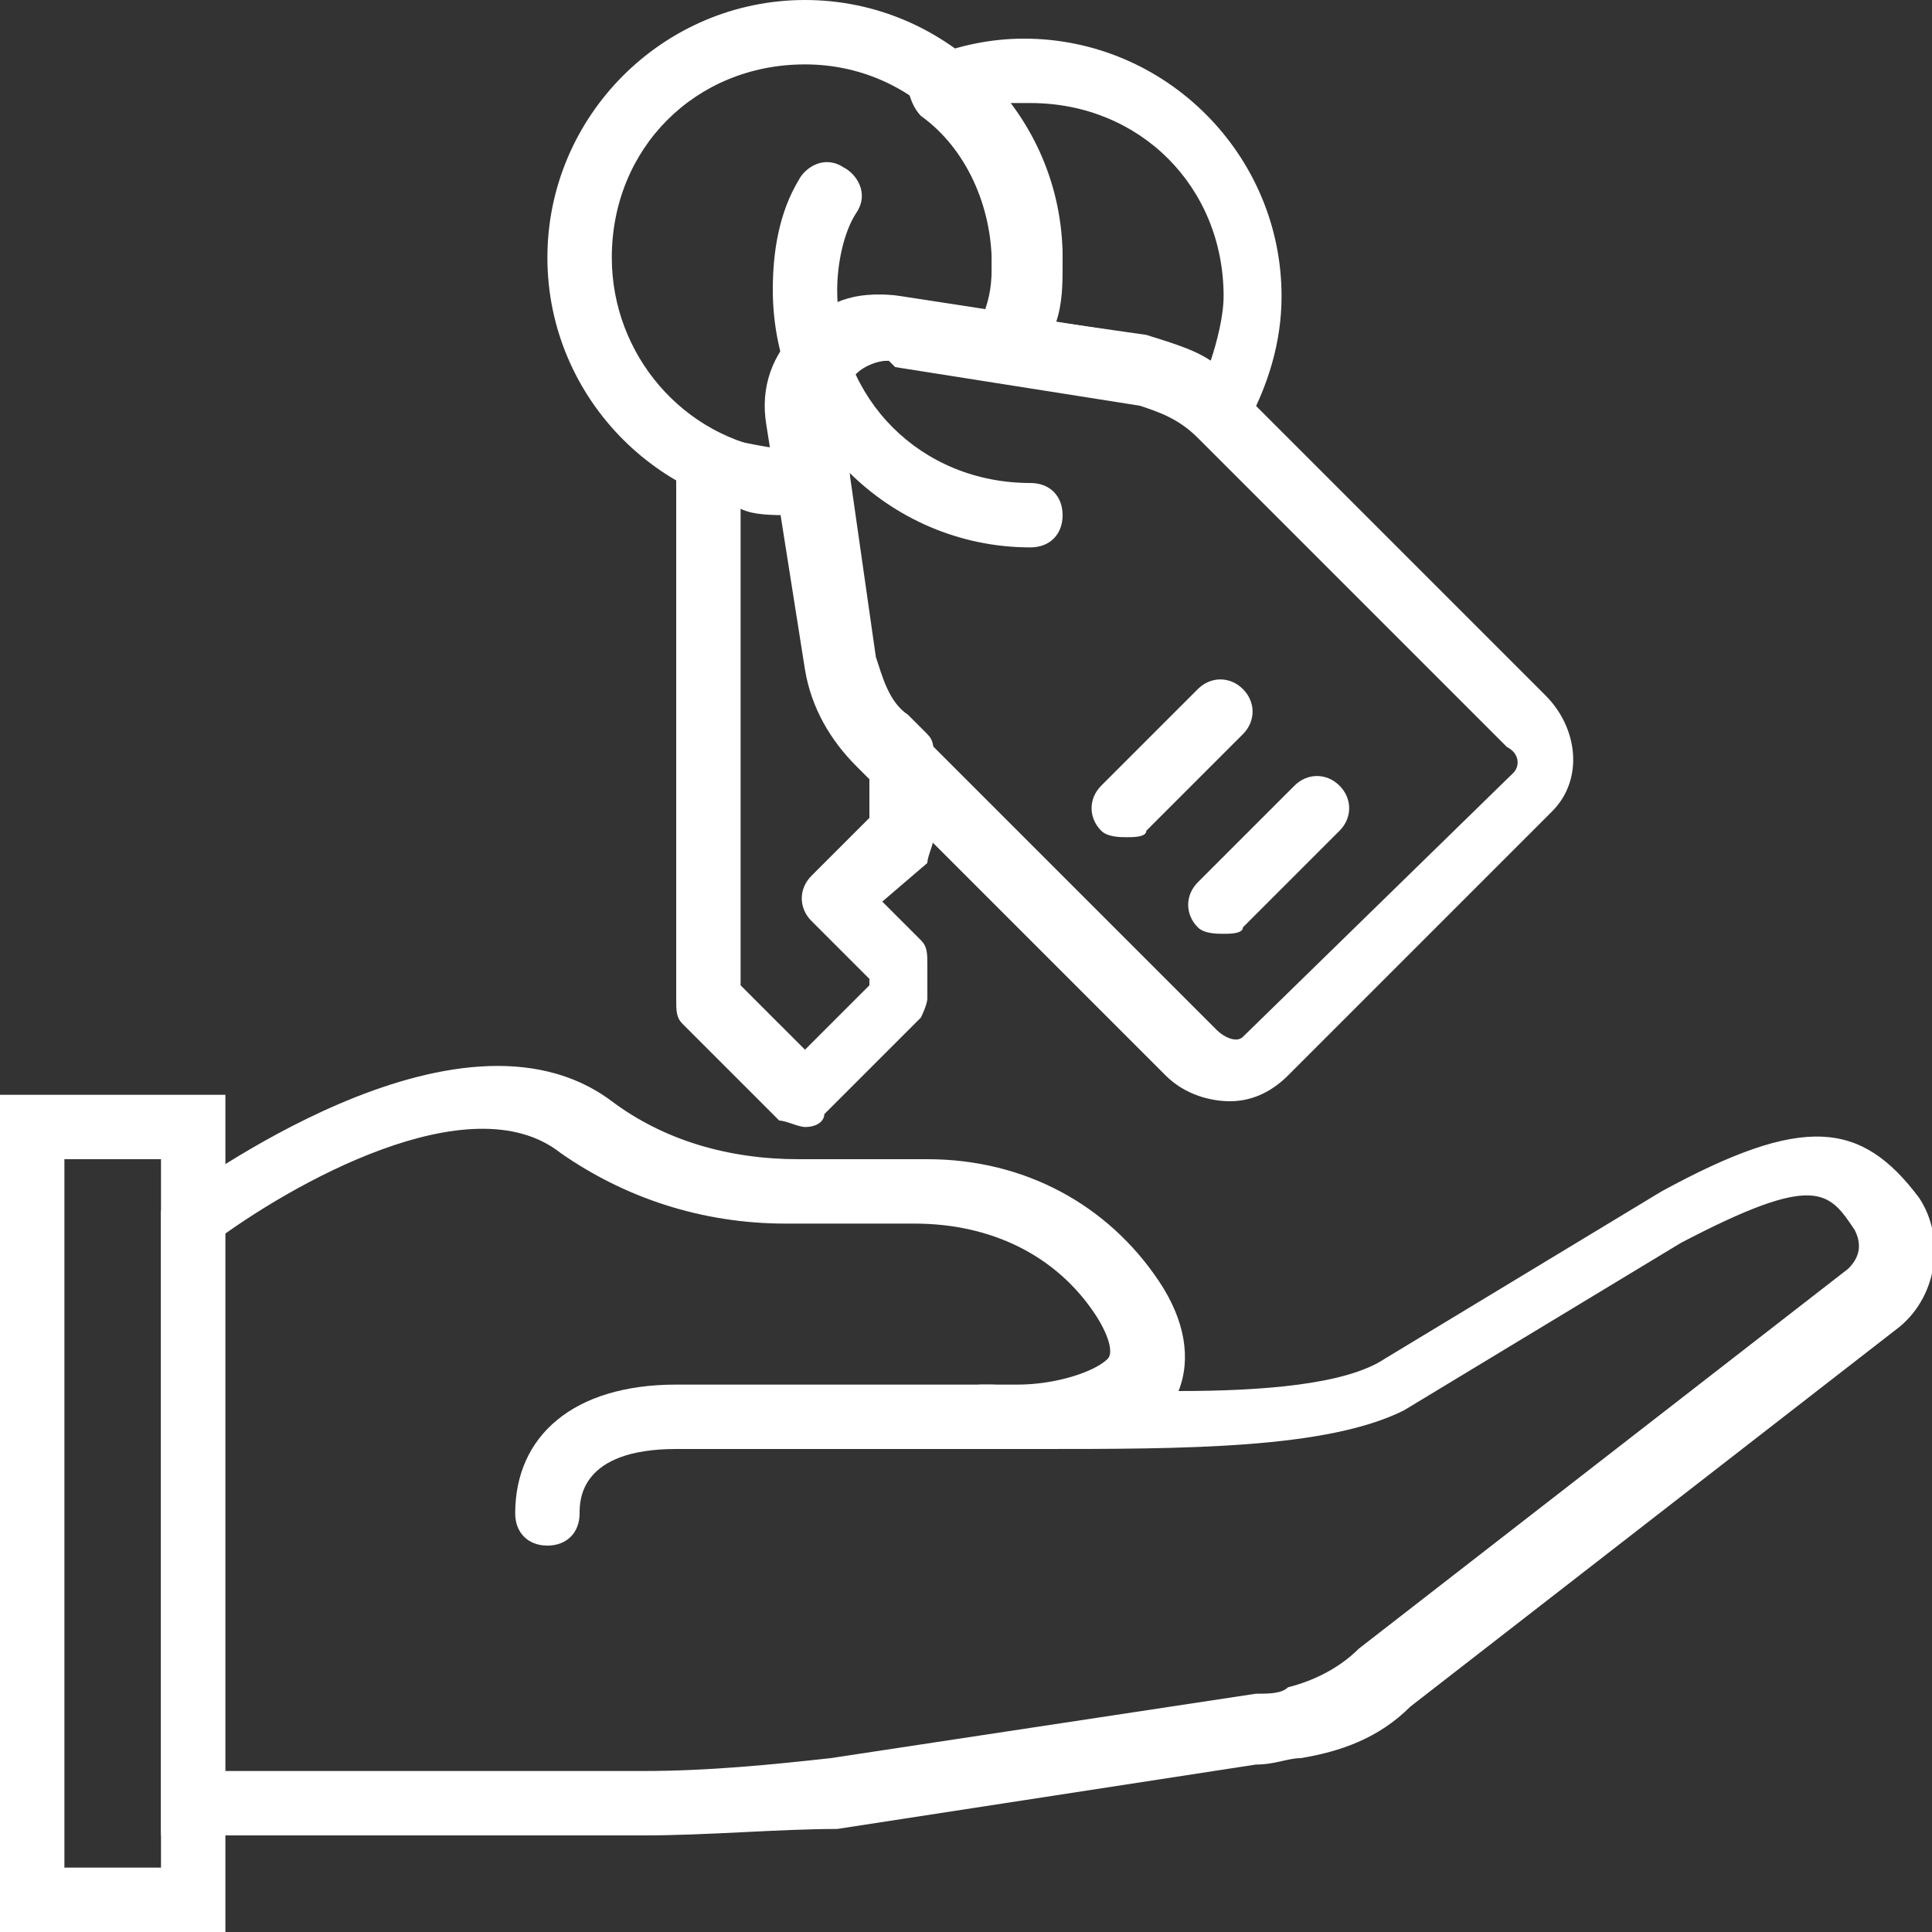 <?xml version="1.0" encoding="utf-8"?>
<!-- Generator: Adobe Illustrator 26.0.3, SVG Export Plug-In . SVG Version: 6.00 Build 0)  -->
<svg version="1.1" id="Calque_1" xmlns="http://www.w3.org/2000/svg" xmlns:xlink="http://www.w3.org/1999/xlink" x="0px" y="0px"
	 viewBox="0 0 30 30" style="enable-background:new 0 0 30 30;" xml:space="preserve">
<rect x="0" y="0" width="30" height="30" fill="#333333" stroke="none"/>
<style type="text/css">
	.st0{fill:#FFFFFF;}
</style>
<g>
	<path class="st0" d="M10,28.5H2.5v-9.7l0.2-0.2c0.2-0.1,4.4-3.3,6.8-1.5c0.8,0.6,1.8,0.9,2.9,0.9h2c1.5,0,2.8,0.7,3.6,1.9
		c0.4,0.6,0.5,1.2,0.3,1.7c1.3,0,2.6-0.1,3.2-0.5l4.3-2.6c2.2-1.2,3.1-1.1,4,0.1c0.4,0.6,0.3,1.5-0.3,2l0,0l-7.6,5.9
		c-0.5,0.5-1.1,0.7-1.7,0.8c-0.2,0-0.4,0.1-0.7,0.1l-6.5,1C12.1,28.4,11,28.5,10,28.5z M3.5,27.5H10c1,0,2-0.1,2.9-0.2l6.6-1
		c0.2,0,0.4,0,0.5-0.1l0,0c0.4-0.1,0.8-0.3,1.1-0.6l0,0l7.6-5.9c0.2-0.2,0.2-0.4,0.1-0.6c-0.4-0.6-0.6-0.9-2.7,0.2l-4.3,2.6
		c-1.2,0.6-3.4,0.6-5.7,0.6c-0.1,0-0.2,0-0.3,0c-0.3,0-0.5,0-0.6,0l0-1c0.2,0,0.4,0,0.6,0c0.6,0,1.2-0.2,1.4-0.4
		c0.1-0.1,0-0.4-0.2-0.7c-0.6-0.9-1.6-1.4-2.8-1.4h-2c-1.3,0-2.5-0.4-3.5-1.1c-1.4-1.1-4.2,0.5-5.4,1.4V27.5z M29.2,20.1L29.2,20.1
		L29.2,20.1z"/>
	<path class="st0" d="M3.5,30H0V17h3.5V30z M1,29h1.5V18H1V29z"/>
	<path class="st0" d="M8.5,24C8.2,24,8,23.8,8,23.5c0-1.2,0.9-2,2.5-2h4.9c0.3,0,0.5,0.2,0.5,0.5s-0.2,0.5-0.5,0.5h-4.9
		c-1.5,0-1.5,0.8-1.5,1C9,23.8,8.8,24,8.5,24z"/>
	<path class="st0" d="M19.1,17.1c-0.3,0-0.7-0.1-1-0.4l-4.8-4.8c-0.4-0.4-0.7-0.9-0.8-1.5l-0.6-3.8c-0.1-0.6,0.1-1.1,0.5-1.5
		c0.4-0.4,0.9-0.6,1.5-0.5l3.8,0.6c0.6,0.1,1.1,0.4,1.5,0.8l4.8,4.8c0.5,0.5,0.6,1.3,0.1,1.8L20,16.7C19.8,16.9,19.5,17.1,19.1,17.1
		z M13.8,5.6c-0.2,0-0.4,0.1-0.5,0.2C13.1,6,13,6.2,13,6.5l0.6,3.8c0.1,0.3,0.2,0.7,0.5,0.9l4.8,4.8c0.1,0.1,0.3,0.2,0.4,0.1
		l4.2-4.1c0.1-0.1,0.1-0.3-0.1-0.4l-4.8-4.8c-0.3-0.3-0.6-0.4-0.9-0.5l-3.8-0.6C13.8,5.6,13.8,5.6,13.8,5.6z"/>
	<path class="st0" d="M19,14.5c-0.1,0-0.3,0-0.4-0.1c-0.2-0.2-0.2-0.5,0-0.7l1.5-1.5c0.2-0.2,0.5-0.2,0.7,0c0.2,0.2,0.2,0.5,0,0.7
		l-1.5,1.5C19.3,14.5,19.1,14.5,19,14.5z"/>
	<path class="st0" d="M17.5,13c-0.1,0-0.3,0-0.4-0.1c-0.2-0.2-0.2-0.5,0-0.7l1.5-1.5c0.2-0.2,0.5-0.2,0.7,0c0.2,0.2,0.2,0.5,0,0.7
		l-1.5,1.5C17.8,13,17.6,13,17.5,13z"/>
	<path class="st0" d="M16,8.5c-2.2,0-4-1.8-4-4c0-0.6,0.1-1.2,0.4-1.7c0.1-0.2,0.4-0.4,0.7-0.2c0.2,0.1,0.4,0.4,0.2,0.7
		C13.1,3.6,13,4.1,13,4.5c0,1.7,1.3,3,3,3c0.3,0,0.5,0.2,0.5,0.5C16.5,8.3,16.3,8.5,16,8.5z"/>
	<path class="st0" d="M12.5,8c-2.2,0-4-1.8-4-4s1.8-4,4-4c2.2,0,4,1.8,4,4c0,0.5-0.1,1.1-0.3,1.6c-0.1,0.2-0.3,0.3-0.5,0.3l-1.8-0.3
		c-0.3,0-0.5,0-0.7,0.2C13.1,6,13,6.2,13,6.5l0,0l0.1,1c0,0.1,0,0.3-0.1,0.4C13,7.9,12.9,8,12.7,8l-0.1,0C12.6,8,12.6,8,12.5,8z
		 M12.5,1c-1.7,0-3,1.3-3,3c0,1.5,1.1,2.8,2.6,3l-0.1-0.4c-0.1-0.6,0.1-1.1,0.5-1.5c0.4-0.4,0.9-0.6,1.5-0.5l1.3,0.2
		c0.1-0.3,0.1-0.5,0.1-0.8C15.5,2.4,14.2,1,12.5,1z"/>
	<path class="st0" d="M19,6.8c-0.1,0-0.3-0.1-0.4-0.1c-0.3-0.3-0.6-0.5-1-0.5l-2-0.3c-0.2,0-0.3-0.1-0.4-0.2c-0.1-0.1-0.1-0.3,0-0.4
		c0.2-0.4,0.2-0.8,0.2-1.2c0-0.9-0.4-1.8-1.1-2.3c-0.1-0.1-0.2-0.3-0.2-0.5c0-0.2,0.1-0.3,0.3-0.4c0.5-0.2,1-0.3,1.5-0.3
		c2.2,0,4,1.8,4,4c0,0.7-0.2,1.4-0.6,2.1C19.3,6.7,19.2,6.8,19,6.8C19,6.8,19,6.8,19,6.8z M16.4,5l1.4,0.2c0.3,0.1,0.7,0.2,1,0.4
		c0.1-0.3,0.2-0.7,0.2-1c0-1.7-1.3-3-3-3c-0.1,0-0.2,0-0.4,0c0.6,0.7,0.9,1.6,0.9,2.5C16.5,4.4,16.5,4.7,16.4,5z"/>
	<path class="st0" d="M12.5,17.5c-0.1,0-0.3-0.1-0.4-0.1l-1.5-1.5c-0.1-0.1-0.1-0.2-0.1-0.4V7.2c0-0.2,0.1-0.3,0.2-0.4
		c0.1-0.1,0.3-0.1,0.5,0C11.7,6.9,12.1,7,12.6,7l0.1,0c0.3,0,0.5,0.2,0.5,0.4l0.4,2.8c0.1,0.3,0.2,0.7,0.5,0.9l0.3,0.3
		c0.1,0.1,0.1,0.2,0.1,0.4V13c0,0.1-0.1,0.3-0.1,0.4L13.7,14l0.6,0.6c0.1,0.1,0.1,0.2,0.1,0.4v0.5c0,0.1-0.1,0.3-0.1,0.3l-1.5,1.5
		C12.8,17.4,12.7,17.5,12.5,17.5C12.5,17.5,12.5,17.5,12.5,17.5z M11.5,15.3l1,1l1-1v-0.1l-0.9-0.9c-0.2-0.2-0.2-0.5,0-0.7l0.9-0.9
		V12l-0.1-0.1c-0.4-0.4-0.7-0.9-0.8-1.5L12.3,8C12,8,11.7,8,11.5,7.9V15.3z"/>
</g>
</svg>
